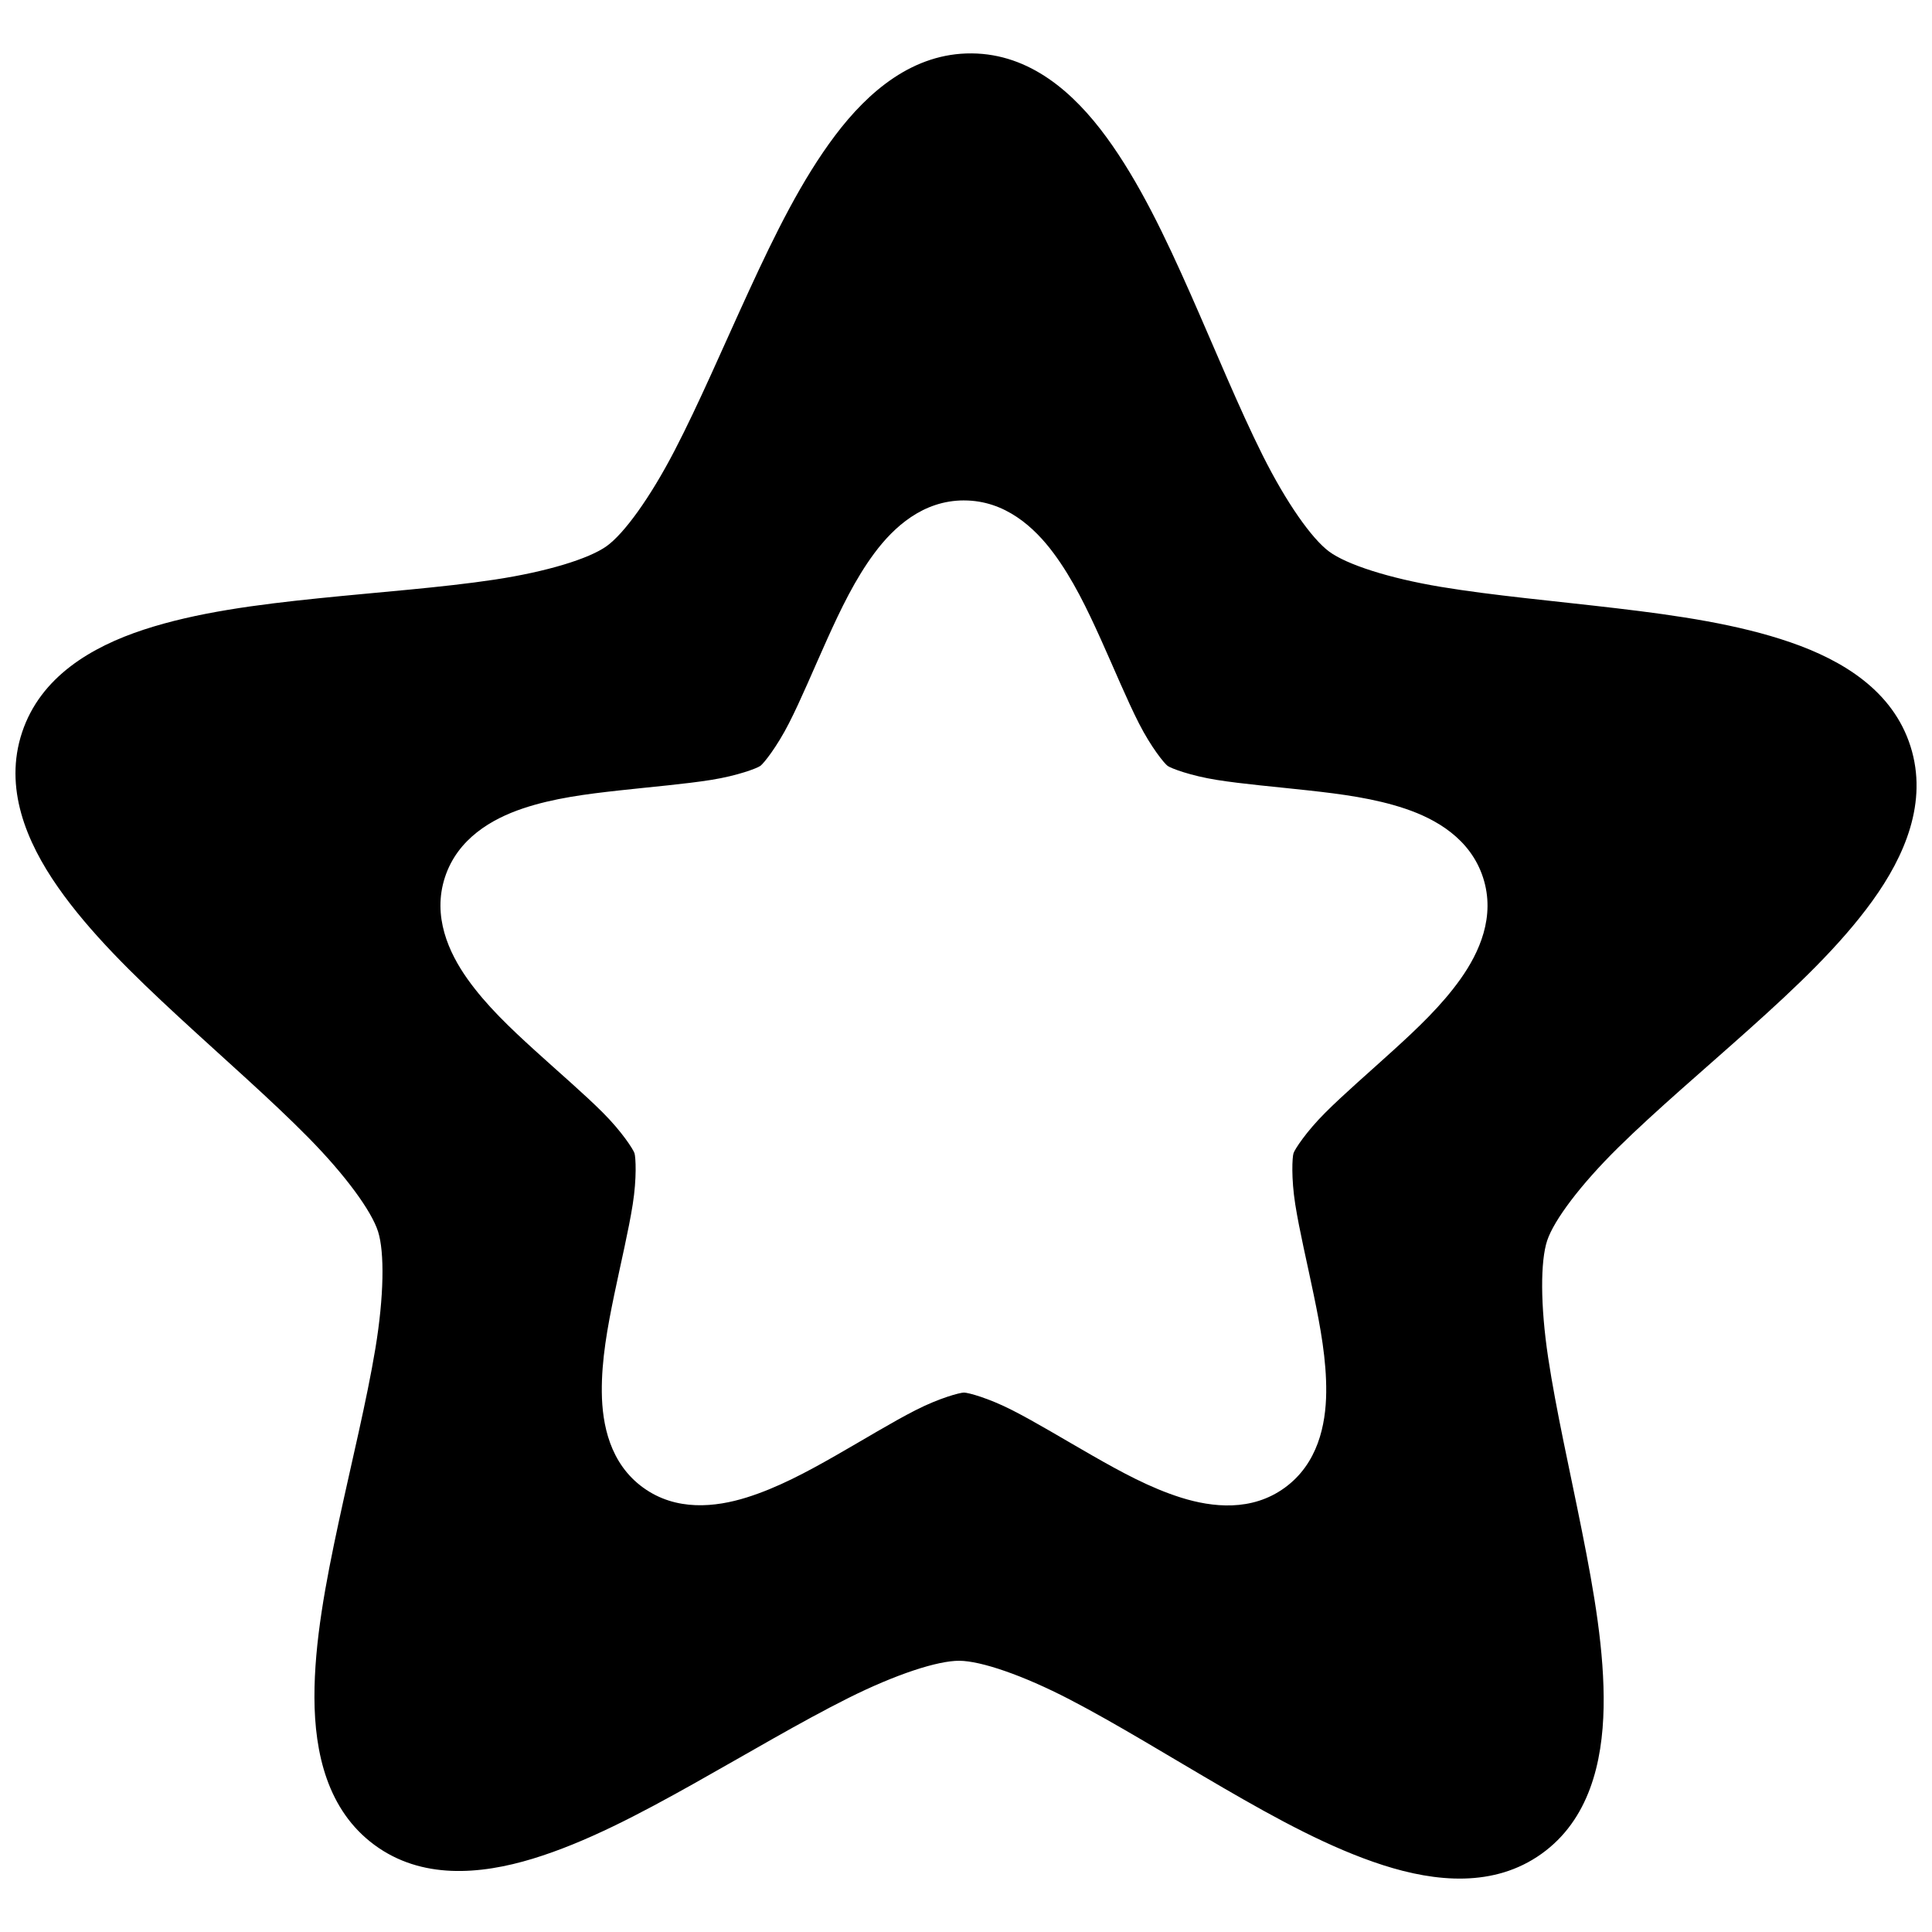 <?xml version="1.0" encoding="UTF-8"?>
<!-- Uploaded to: SVG Repo, www.svgrepo.com, Generator: SVG Repo Mixer Tools -->
<svg width="800px" height="800px" version="1.1" viewBox="144 144 512 512" xmlns="http://www.w3.org/2000/svg">
 <defs>
  <clipPath id="a">
   <path d="m148.09 158h503.81v484h-503.81z"/>
  </clipPath>
 </defs>
 <g clip-path="url(#a)">
  <path d="m401.5 158.15c-15.461-0.117-27.328 10.012-36.16 21.719-8.836 11.707-15.941 26.184-22.789 41.051-6.848 14.867-13.336 30.094-19.809 42.547-6.473 12.457-13.344 21.953-17.996 25.277-4.652 3.328-15.828 6.769-29.707 8.867-13.879 2.094-30.395 3.277-46.68 4.949s-32.332 3.731-46.266 8.305-27.348 12.52-32.234 27.188c-4.891 14.668 1.094 29.031 9.496 41.051 8.402 12.02 20.004 23.293 32.027 34.402 12.023 11.109 24.504 21.977 34.352 31.98s16.734 19.453 18.461 24.906c1.727 5.453 1.578 17.148-0.719 30.996-2.297 13.848-6.258 29.898-9.703 45.902-3.441 16.004-6.488 31.906-6.445 46.574s3.445 29.863 15.883 39.047 27.957 7.938 41.988 3.66c14.027-4.277 28.328-11.855 42.605-19.855 14.281-8.004 28.496-16.469 41.051-22.742 12.555-6.273 23.672-9.895 29.391-9.852 5.719 0.043 16.785 3.801 29.246 10.262 12.461 6.465 26.543 15.199 40.699 23.418s28.332 15.977 42.293 20.469c13.961 4.492 29.461 6 42.035-2.992 12.574-8.992 16.188-24.164 16.453-38.828 0.266-14.664-2.527-30.578-5.727-46.633-3.199-16.055-6.887-32.172-8.973-46.051-2.086-13.879-2.062-25.578-0.254-31.008 1.809-5.426 8.828-14.797 18.824-24.648s22.621-20.535 34.812-31.457 23.957-22 32.539-33.891c8.586-11.891 14.781-26.215 10.117-40.953-4.664-14.738-17.957-22.805-31.824-27.59-13.863-4.785-29.852-7.106-46.109-9.023-16.258-1.918-32.727-3.371-46.574-5.676-13.844-2.305-24.957-5.941-29.559-9.34-4.602-3.398-11.352-12.973-17.633-25.523s-12.516-27.844-19.137-42.812c-6.629-14.973-13.582-29.625-22.238-41.465s-20.277-22.113-35.738-22.23zm-2.016 118.47c10.84 0 18.594 7.066 23.723 13.973 5.129 6.906 8.934 14.871 12.535 22.848 3.602 7.977 6.902 16.008 10.105 22.289s6.695 10.59 7.586 11.238 6.086 2.613 13.047 3.719c6.961 1.105 15.594 1.824 24.293 2.785 8.699 0.961 17.48 2.098 25.633 4.84 8.152 2.746 17.277 7.953 20.625 18.262 3.348 10.309-1 19.859-5.984 26.875-4.984 7.012-11.363 13.031-17.84 18.922-6.477 5.891-13.074 11.574-18.055 16.562-4.984 4.984-8.016 9.629-8.355 10.676s-0.637 6.598 0.461 13.559c1.102 6.961 3.125 15.418 4.898 23.988s3.398 17.238 3.305 25.84c-0.09 8.602-2.219 18.898-10.992 25.27-8.77 6.371-19.223 5.199-27.434 2.629-8.211-2.574-15.914-6.801-23.516-11.141-7.602-4.34-15.023-8.867-21.305-12.062-6.281-3.199-11.641-4.644-12.742-4.644-1.102 0-6.512 1.445-12.793 4.644-6.281 3.199-13.641 7.727-21.246 12.062-7.602 4.336-15.355 8.52-23.566 11.09-8.211 2.57-18.676 3.746-27.445-2.629-8.77-6.371-10.844-16.668-10.934-25.27-0.09-8.602 1.52-17.27 3.297-25.84 1.777-8.57 3.801-16.98 4.898-23.941 1.102-6.961 0.801-12.512 0.461-13.559-0.34-1.047-3.371-5.738-8.355-10.727-4.981-4.984-11.574-10.621-18.047-16.512-6.473-5.891-12.867-11.91-17.852-18.922-4.981-7.012-9.332-16.613-5.984-26.922 3.352-10.309 12.48-15.52 20.633-18.262 8.152-2.746 16.934-3.832 25.633-4.793s17.332-1.68 24.293-2.785c6.961-1.105 12.156-3.074 13.047-3.719 0.891-0.648 4.375-5.016 7.578-11.297 3.203-6.277 6.504-14.25 10.105-22.23 3.602-7.977 7.406-15.941 12.535-22.848 5.129-6.906 12.883-13.973 23.723-13.973z" fill-rule="evenodd"/>
 </g>
</svg>